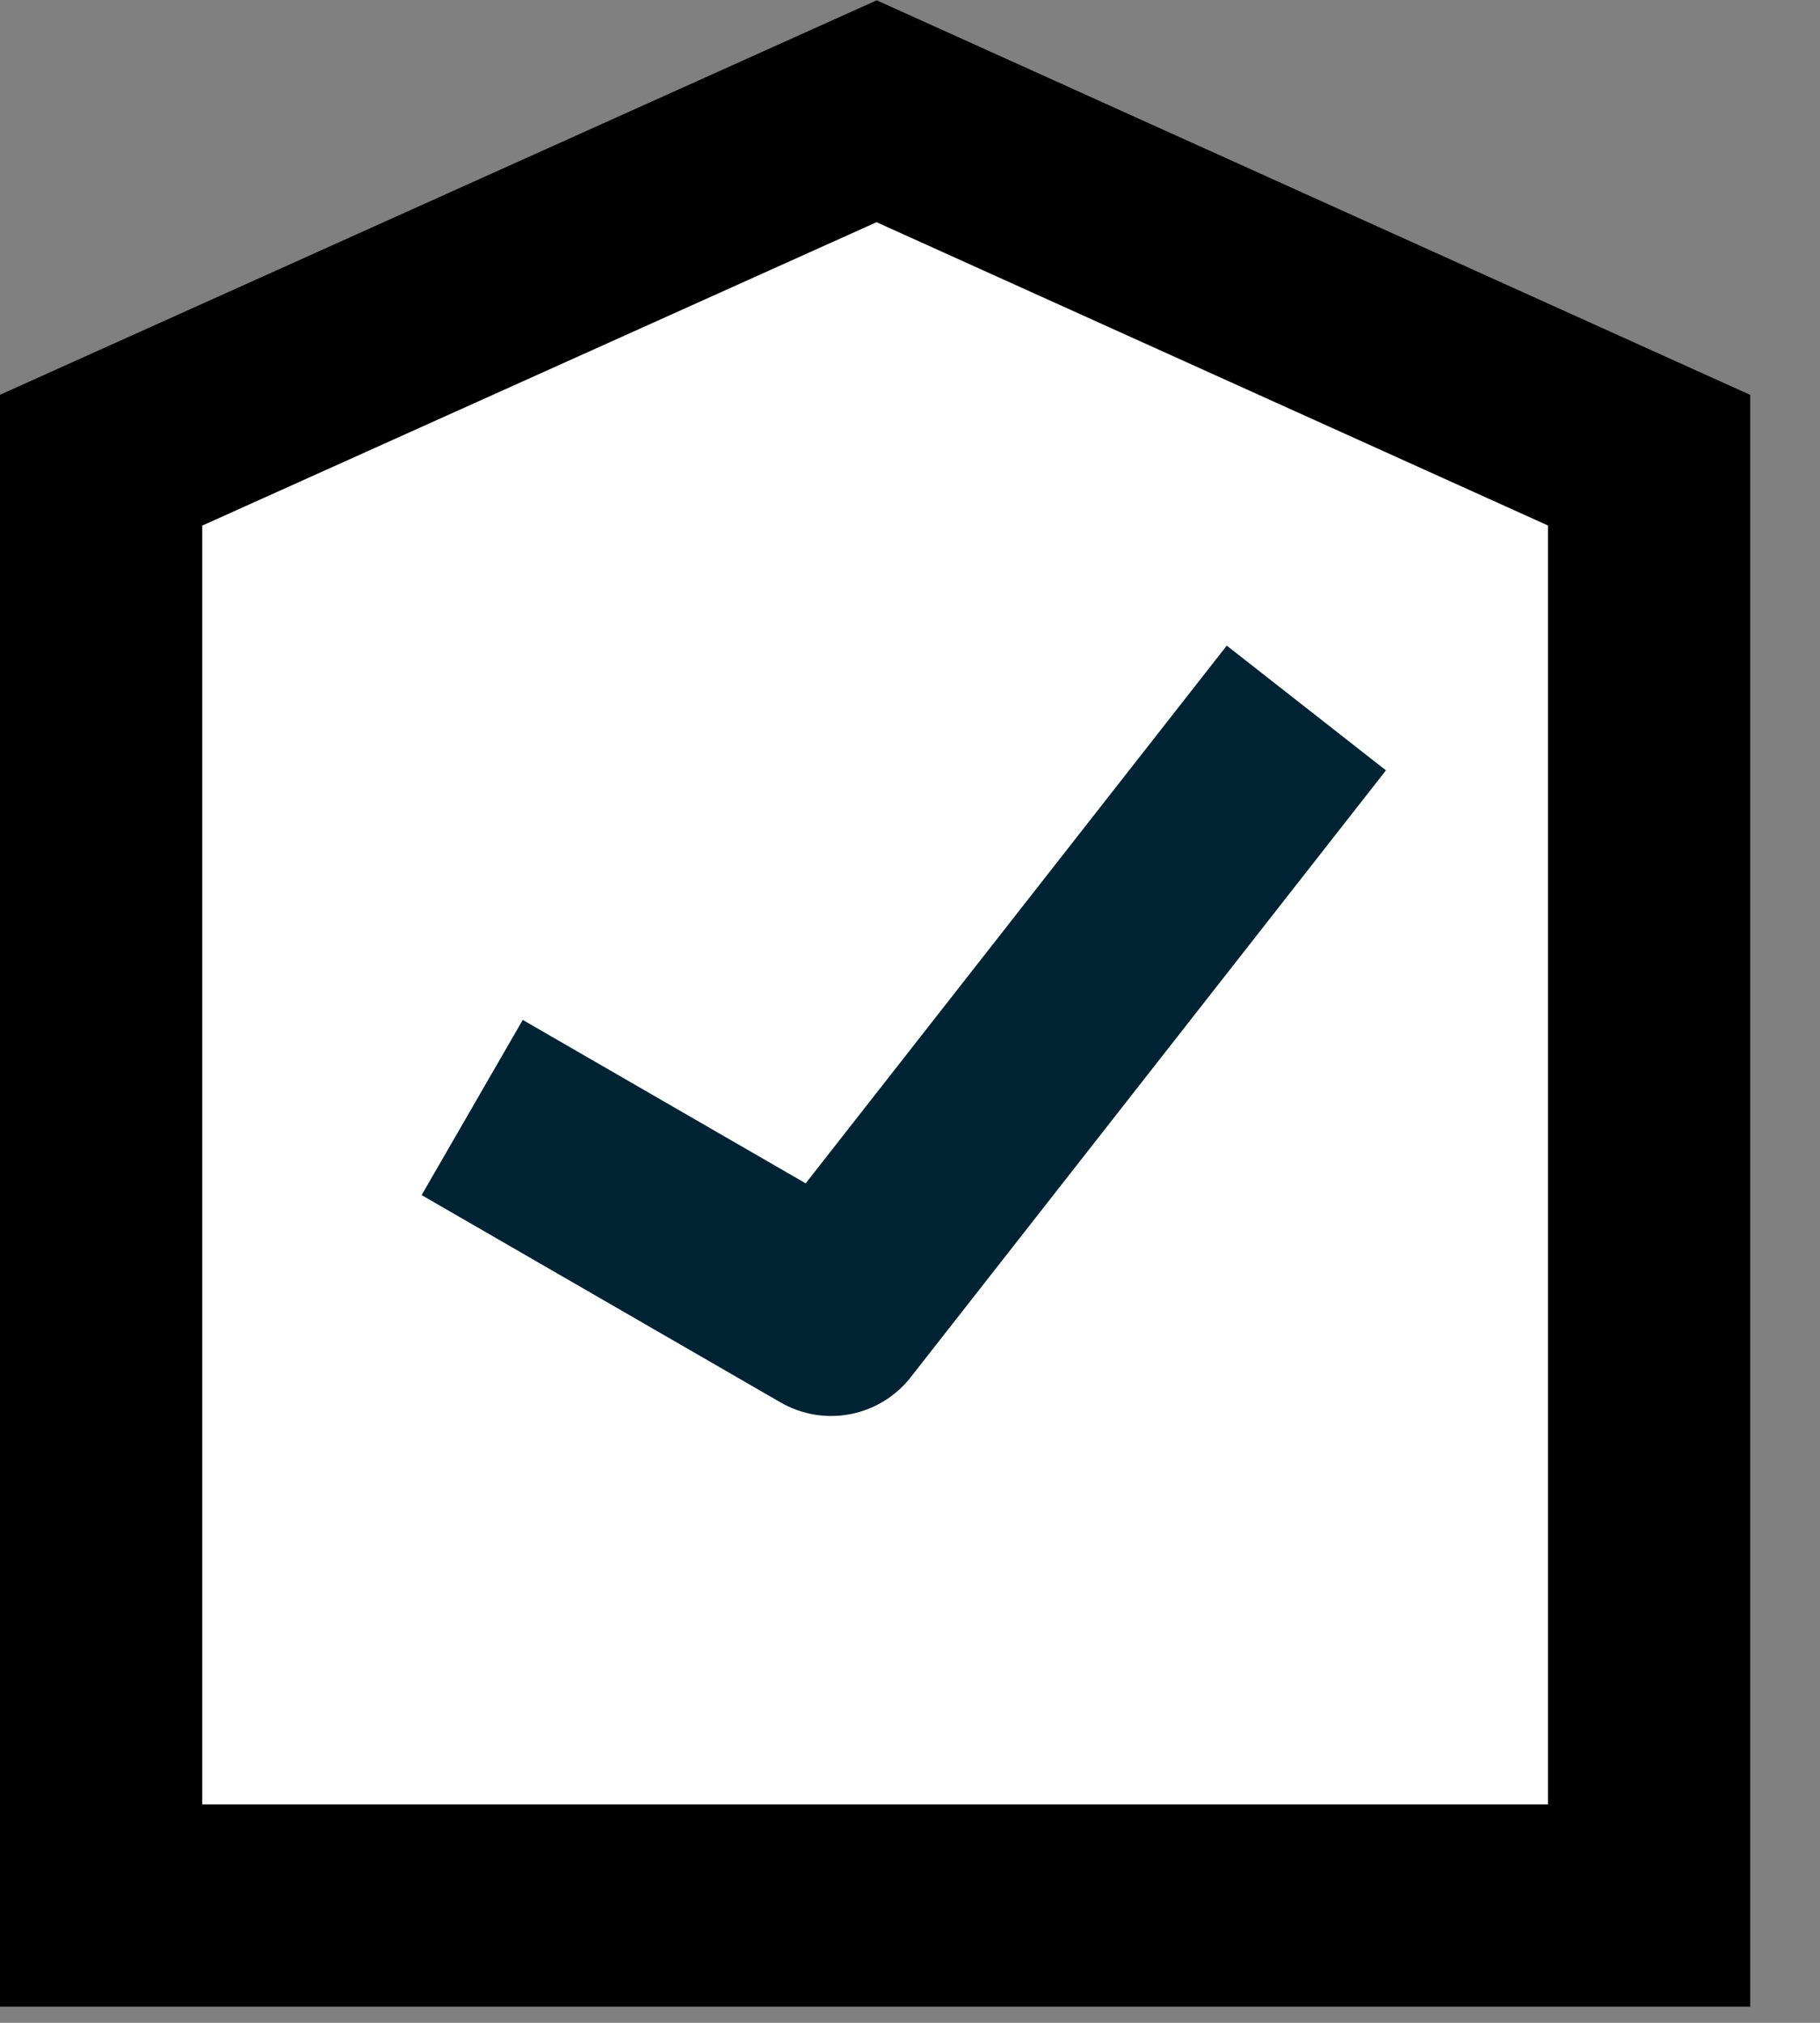 <?xml version="1.0" encoding="utf-8"?>
<svg xmlns="http://www.w3.org/2000/svg" width="18" height="20" viewBox="0 0 18 20" fill="none">
<rect x="0" y="0" width="18" height="20" fill="#808080" stroke="none"/>
<g id="Layer_1" clip-path="url(#clip0_2227_3779)">
<path id="Vector" d="M16.31 18.84H1V4.55L8.67 1.1L16.31 4.55V18.84Z" fill="white" stroke="black" stroke-width="2" stroke-miterlimit="10"/>
<path id="Vector_2" d="M4.67 10.95L8.22 13L12.92 7" stroke="#002334" stroke-width="2" stroke-linejoin="round"/>
</g>
<defs>
<clipPath id="clip0_2227_3779">
<rect width="17.31" height="19.84" fill="white"/>
</clipPath>
</defs>
</svg>